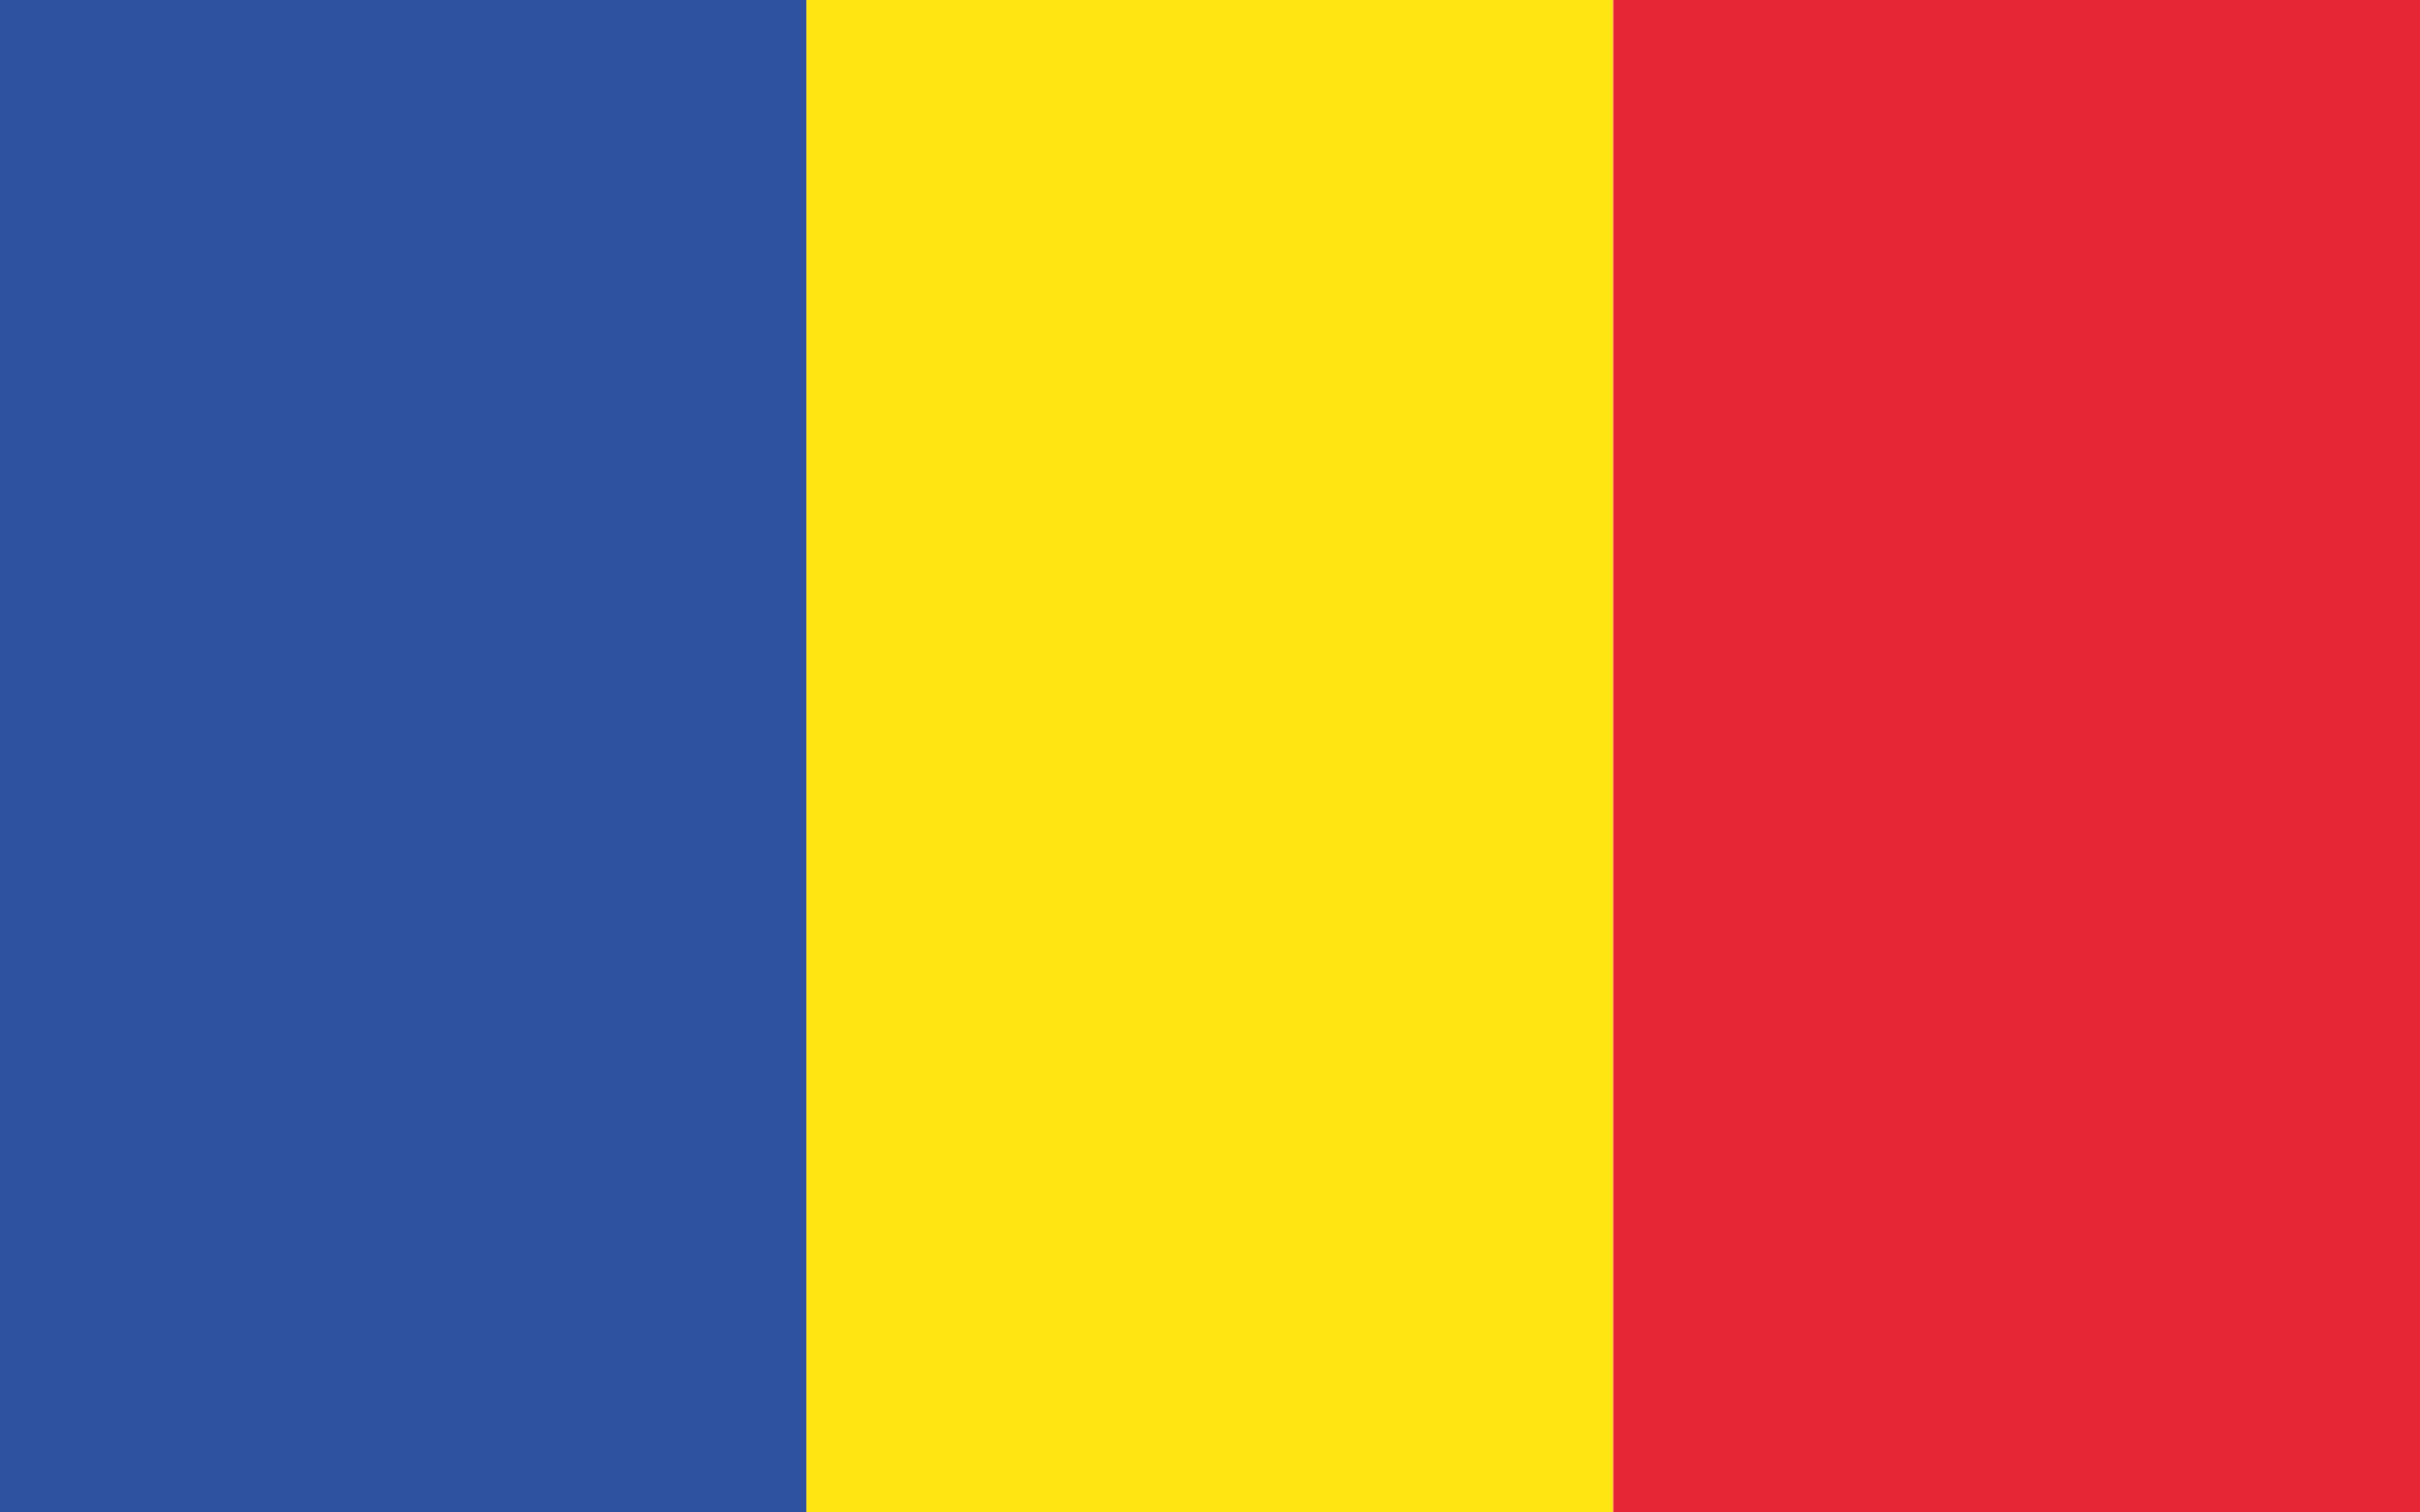 <svg id="Vrstva_1" data-name="Vrstva 1" xmlns="http://www.w3.org/2000/svg" viewBox="0 0 80 50"><defs><style>.cls-1{fill:#2e52a0;}.cls-2{fill:#ffe612;}.cls-3{fill:#e62635;}</style></defs><title>Vlajka_31</title><rect class="cls-1" width="26.66" height="50"/><rect class="cls-2" x="26.66" width="26.67" height="50"/><rect class="cls-3" x="53.33" width="26.67" height="50"/></svg>